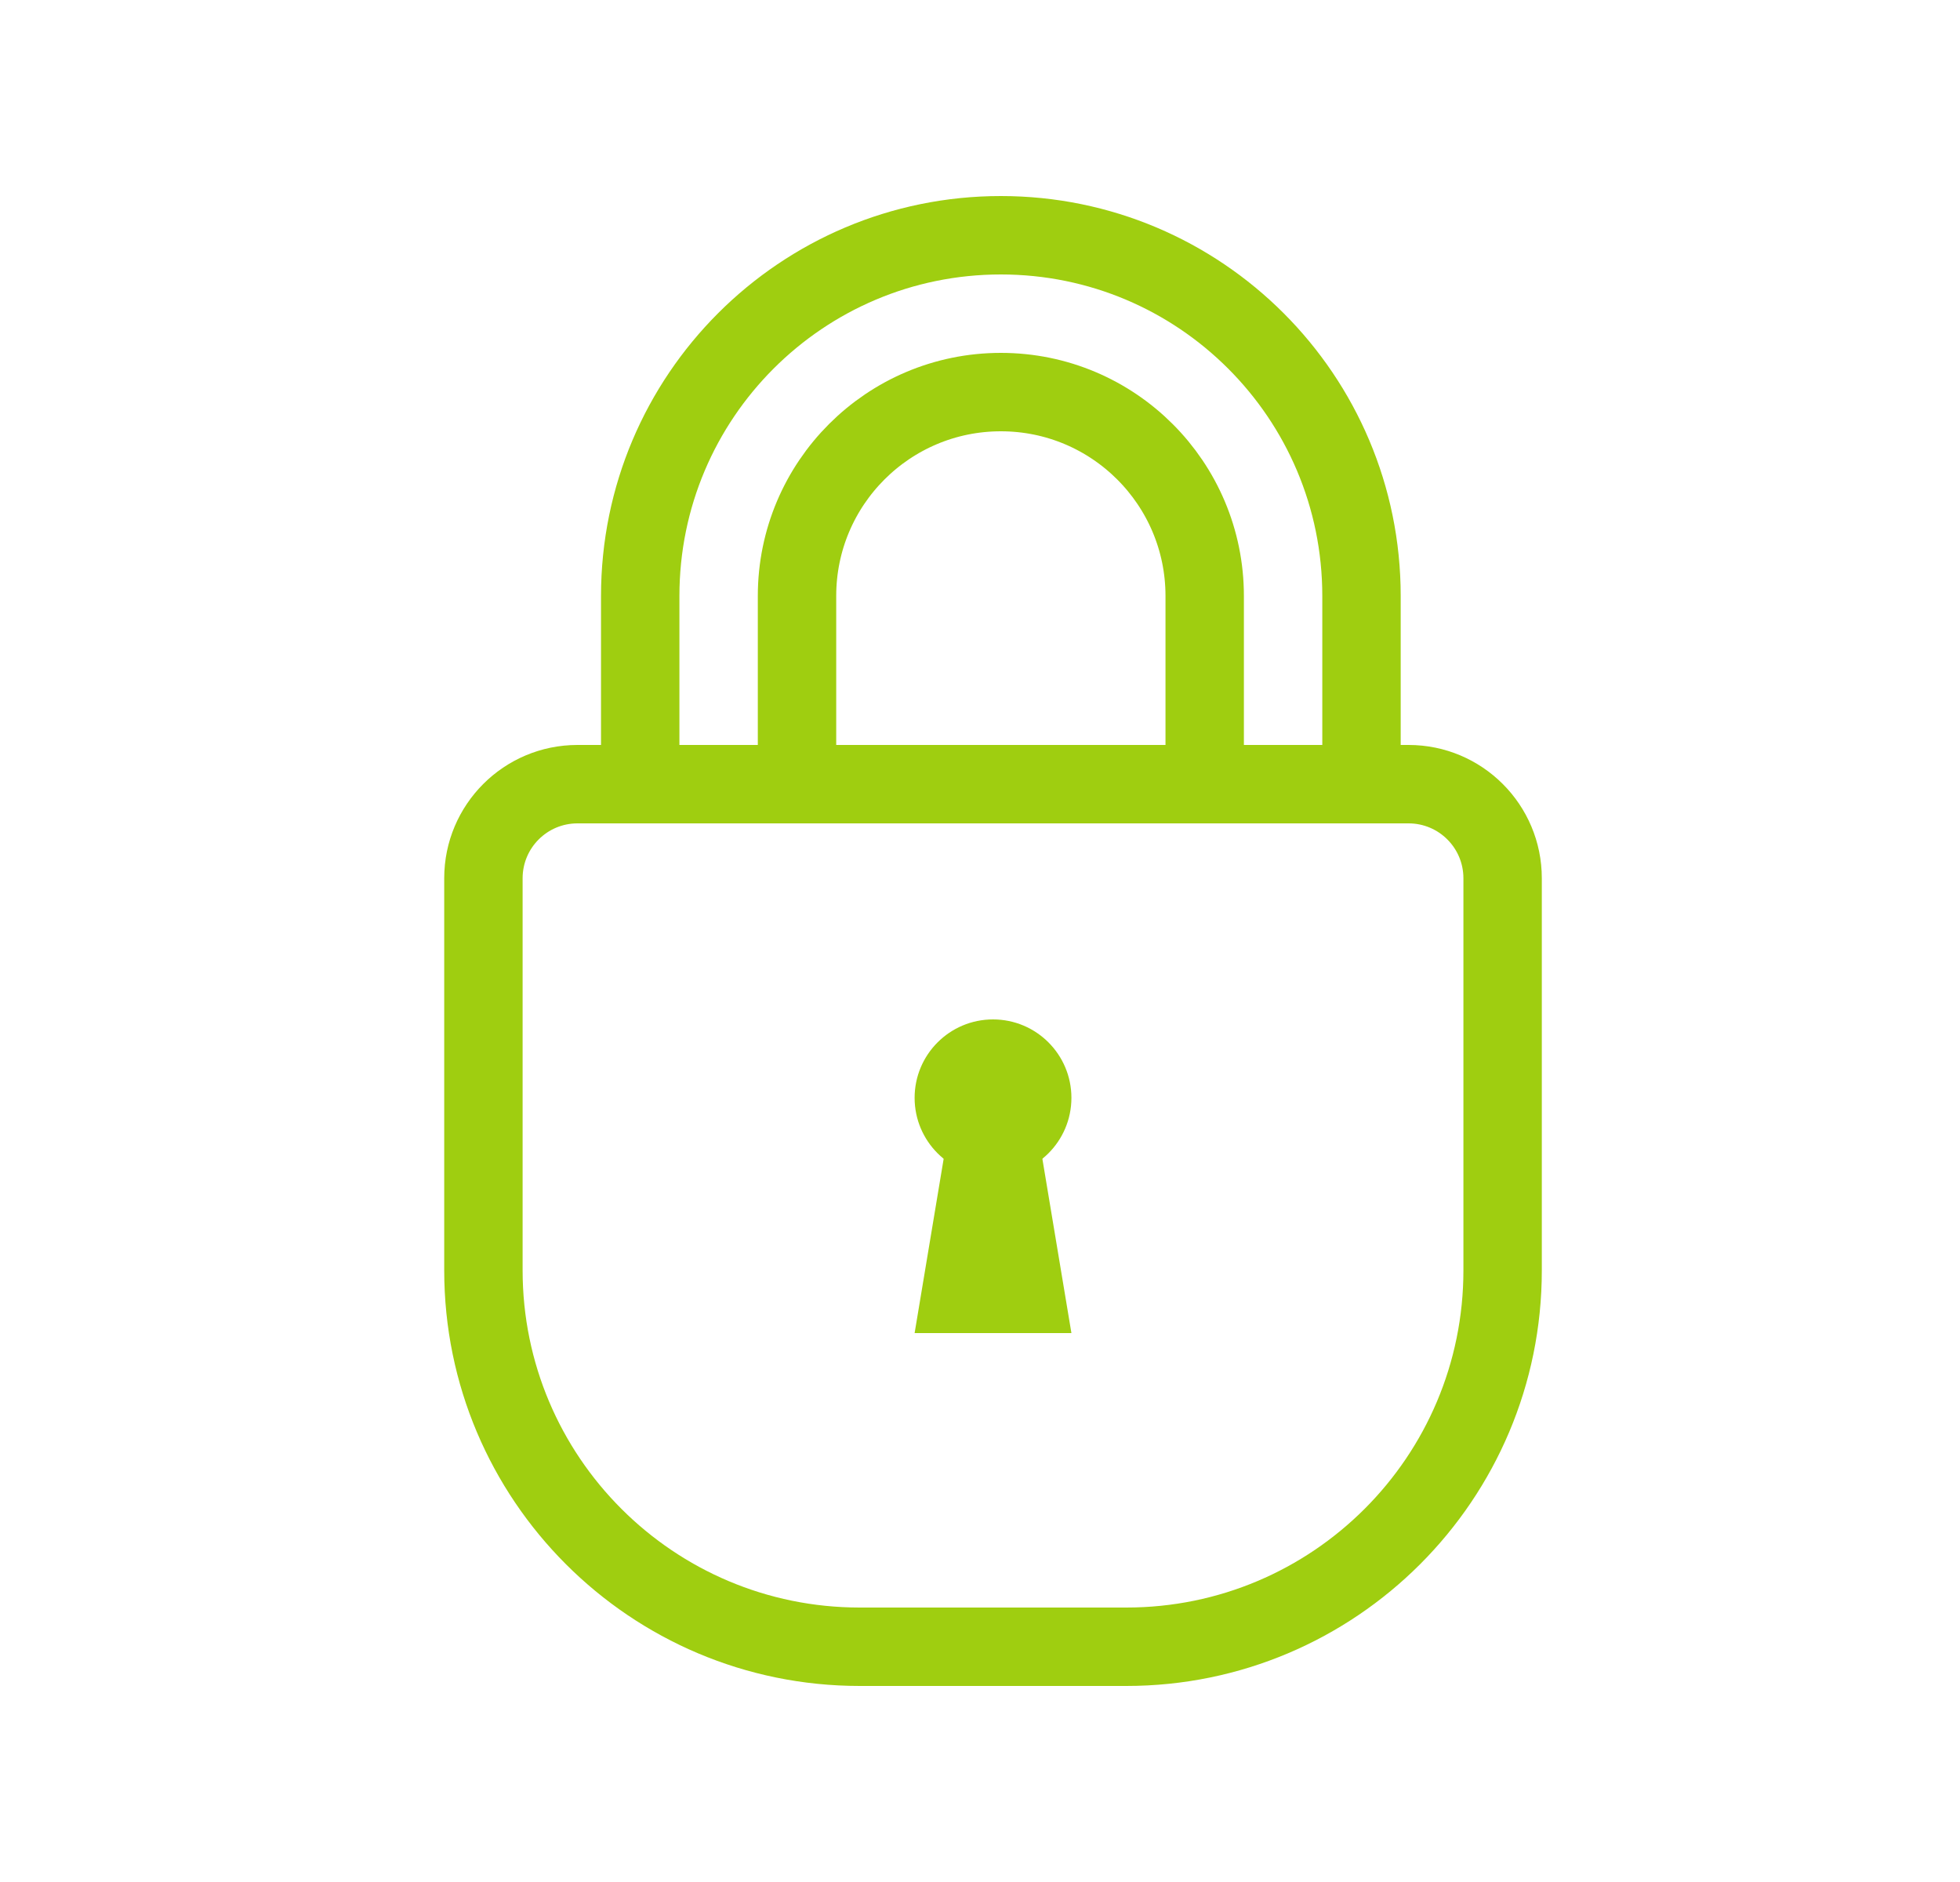 <?xml version="1.0" encoding="UTF-8"?> <svg xmlns="http://www.w3.org/2000/svg" width="25" height="24" viewBox="0 0 25 24" fill="none"><path d="M8.166 7.6V7.6C8.166 5.059 10.226 3 12.766 3C15.307 3 17.366 5.059 17.366 7.6V10H15.366V7.6C15.366 6.164 14.202 5 12.766 5C11.33 5 10.166 6.164 10.166 7.6C10.166 7.6 10.166 7.6 10.166 7.6L10.166 10H8.166L8.166 7.6Z" stroke="#9FCE10"></path><path d="M12.166 14H13.166L13.666 17H11.666L12.166 14Z" fill="#9FCE10"></path><path fill-rule="evenodd" clip-rule="evenodd" d="M5.666 11.2C5.666 10.261 6.427 9.5 7.366 9.5H17.966C18.905 9.5 19.666 10.261 19.666 11.2V16.2C19.666 19.127 17.293 21.5 14.366 21.5H10.966C8.039 21.5 5.666 19.127 5.666 16.2V11.2ZM7.366 10.5C6.979 10.5 6.666 10.813 6.666 11.2V16.2C6.666 18.575 8.591 20.5 10.966 20.5H14.366C16.741 20.5 18.666 18.575 18.666 16.2V11.2C18.666 10.813 18.353 10.5 17.966 10.5H7.366Z" fill="#9FCE10"></path><circle cx="12.666" cy="14" r="1" fill="#9FCE10"></circle></svg> 